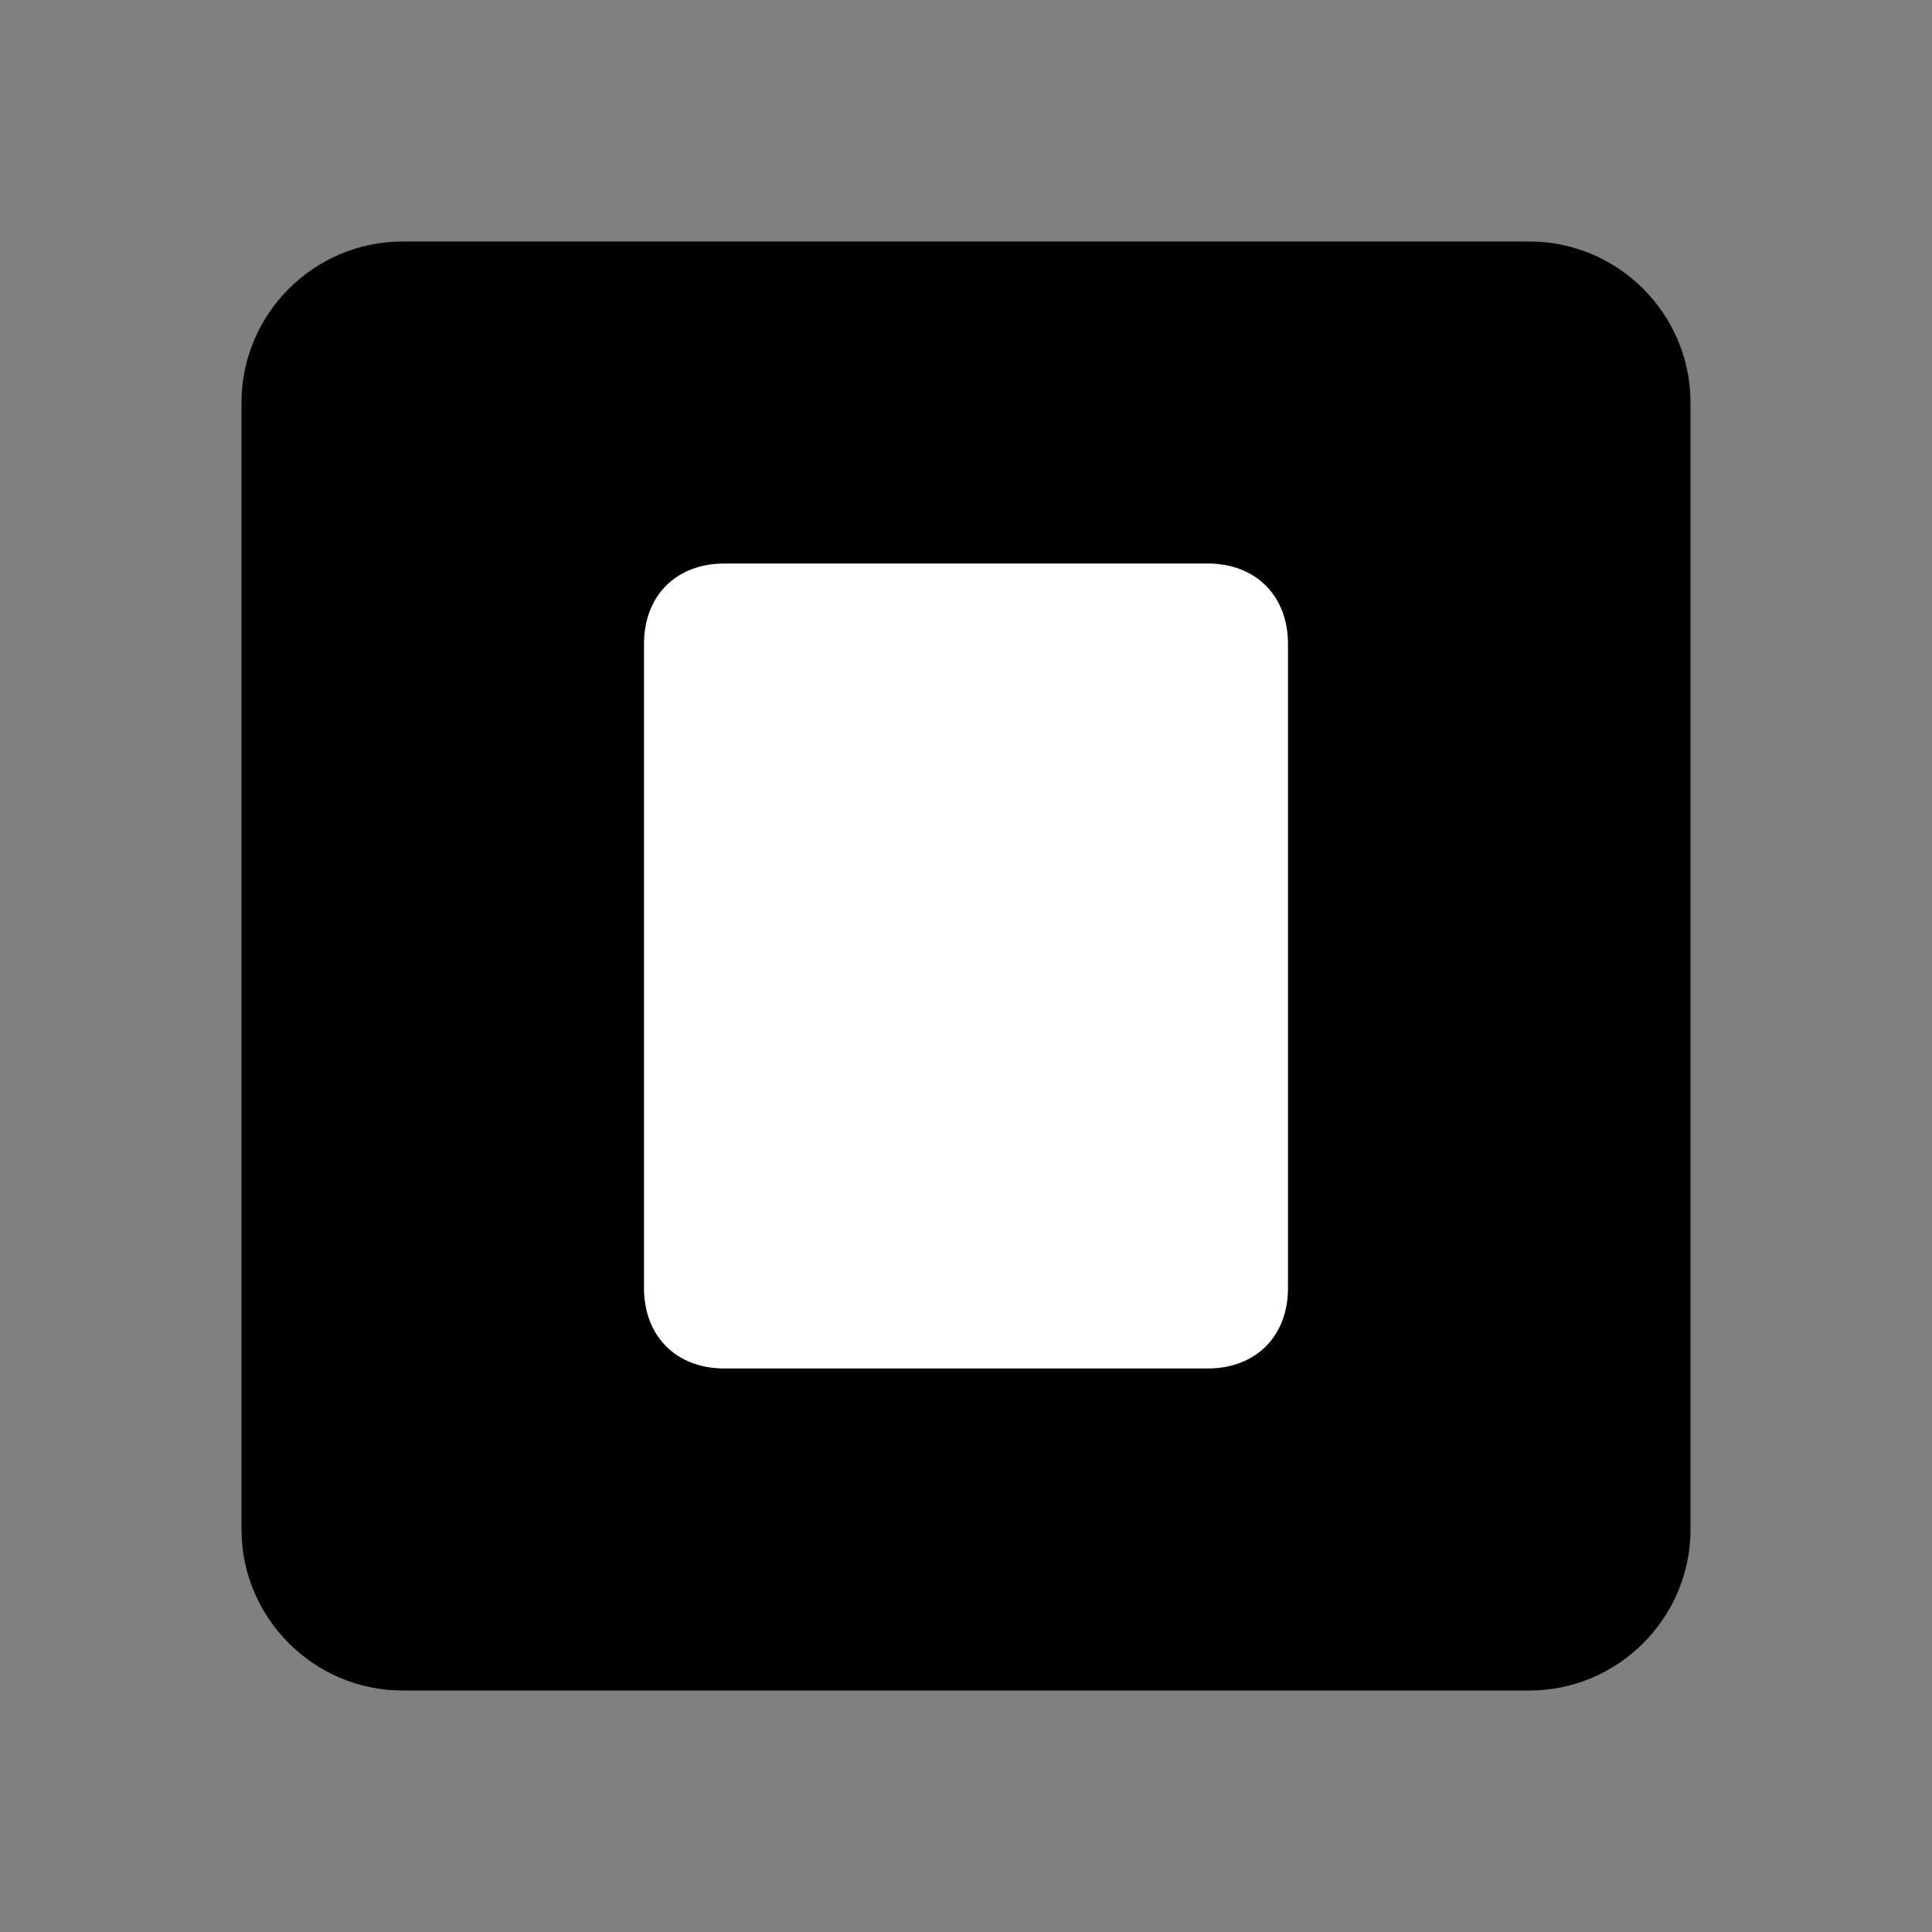 <?xml version="1.0" encoding="UTF-8"?>
<svg width="24" height="24" viewBox="0 0 24 24" fill="none" xmlns="http://www.w3.org/2000/svg">
  <rect x="0" y="0" width="24" height="24" fill="#808080" stroke="none"/>
  <path d="M19 3H5C3.9 3 3 3.9 3 5V19C3 20.1 3.9 21 5 21H19C20.1 21 21 20.1 21 19V5C21 3.9 20.1 3 19 3Z" fill="currentColor"/>
  <path d="M15 7H9C8.4 7 8 7.4 8 8V16C8 16.6 8.4 17 9 17H15C15.6 17 16 16.6 16 16V8C16 7.4 15.6 7 15 7Z" fill="white"/>
</svg> 